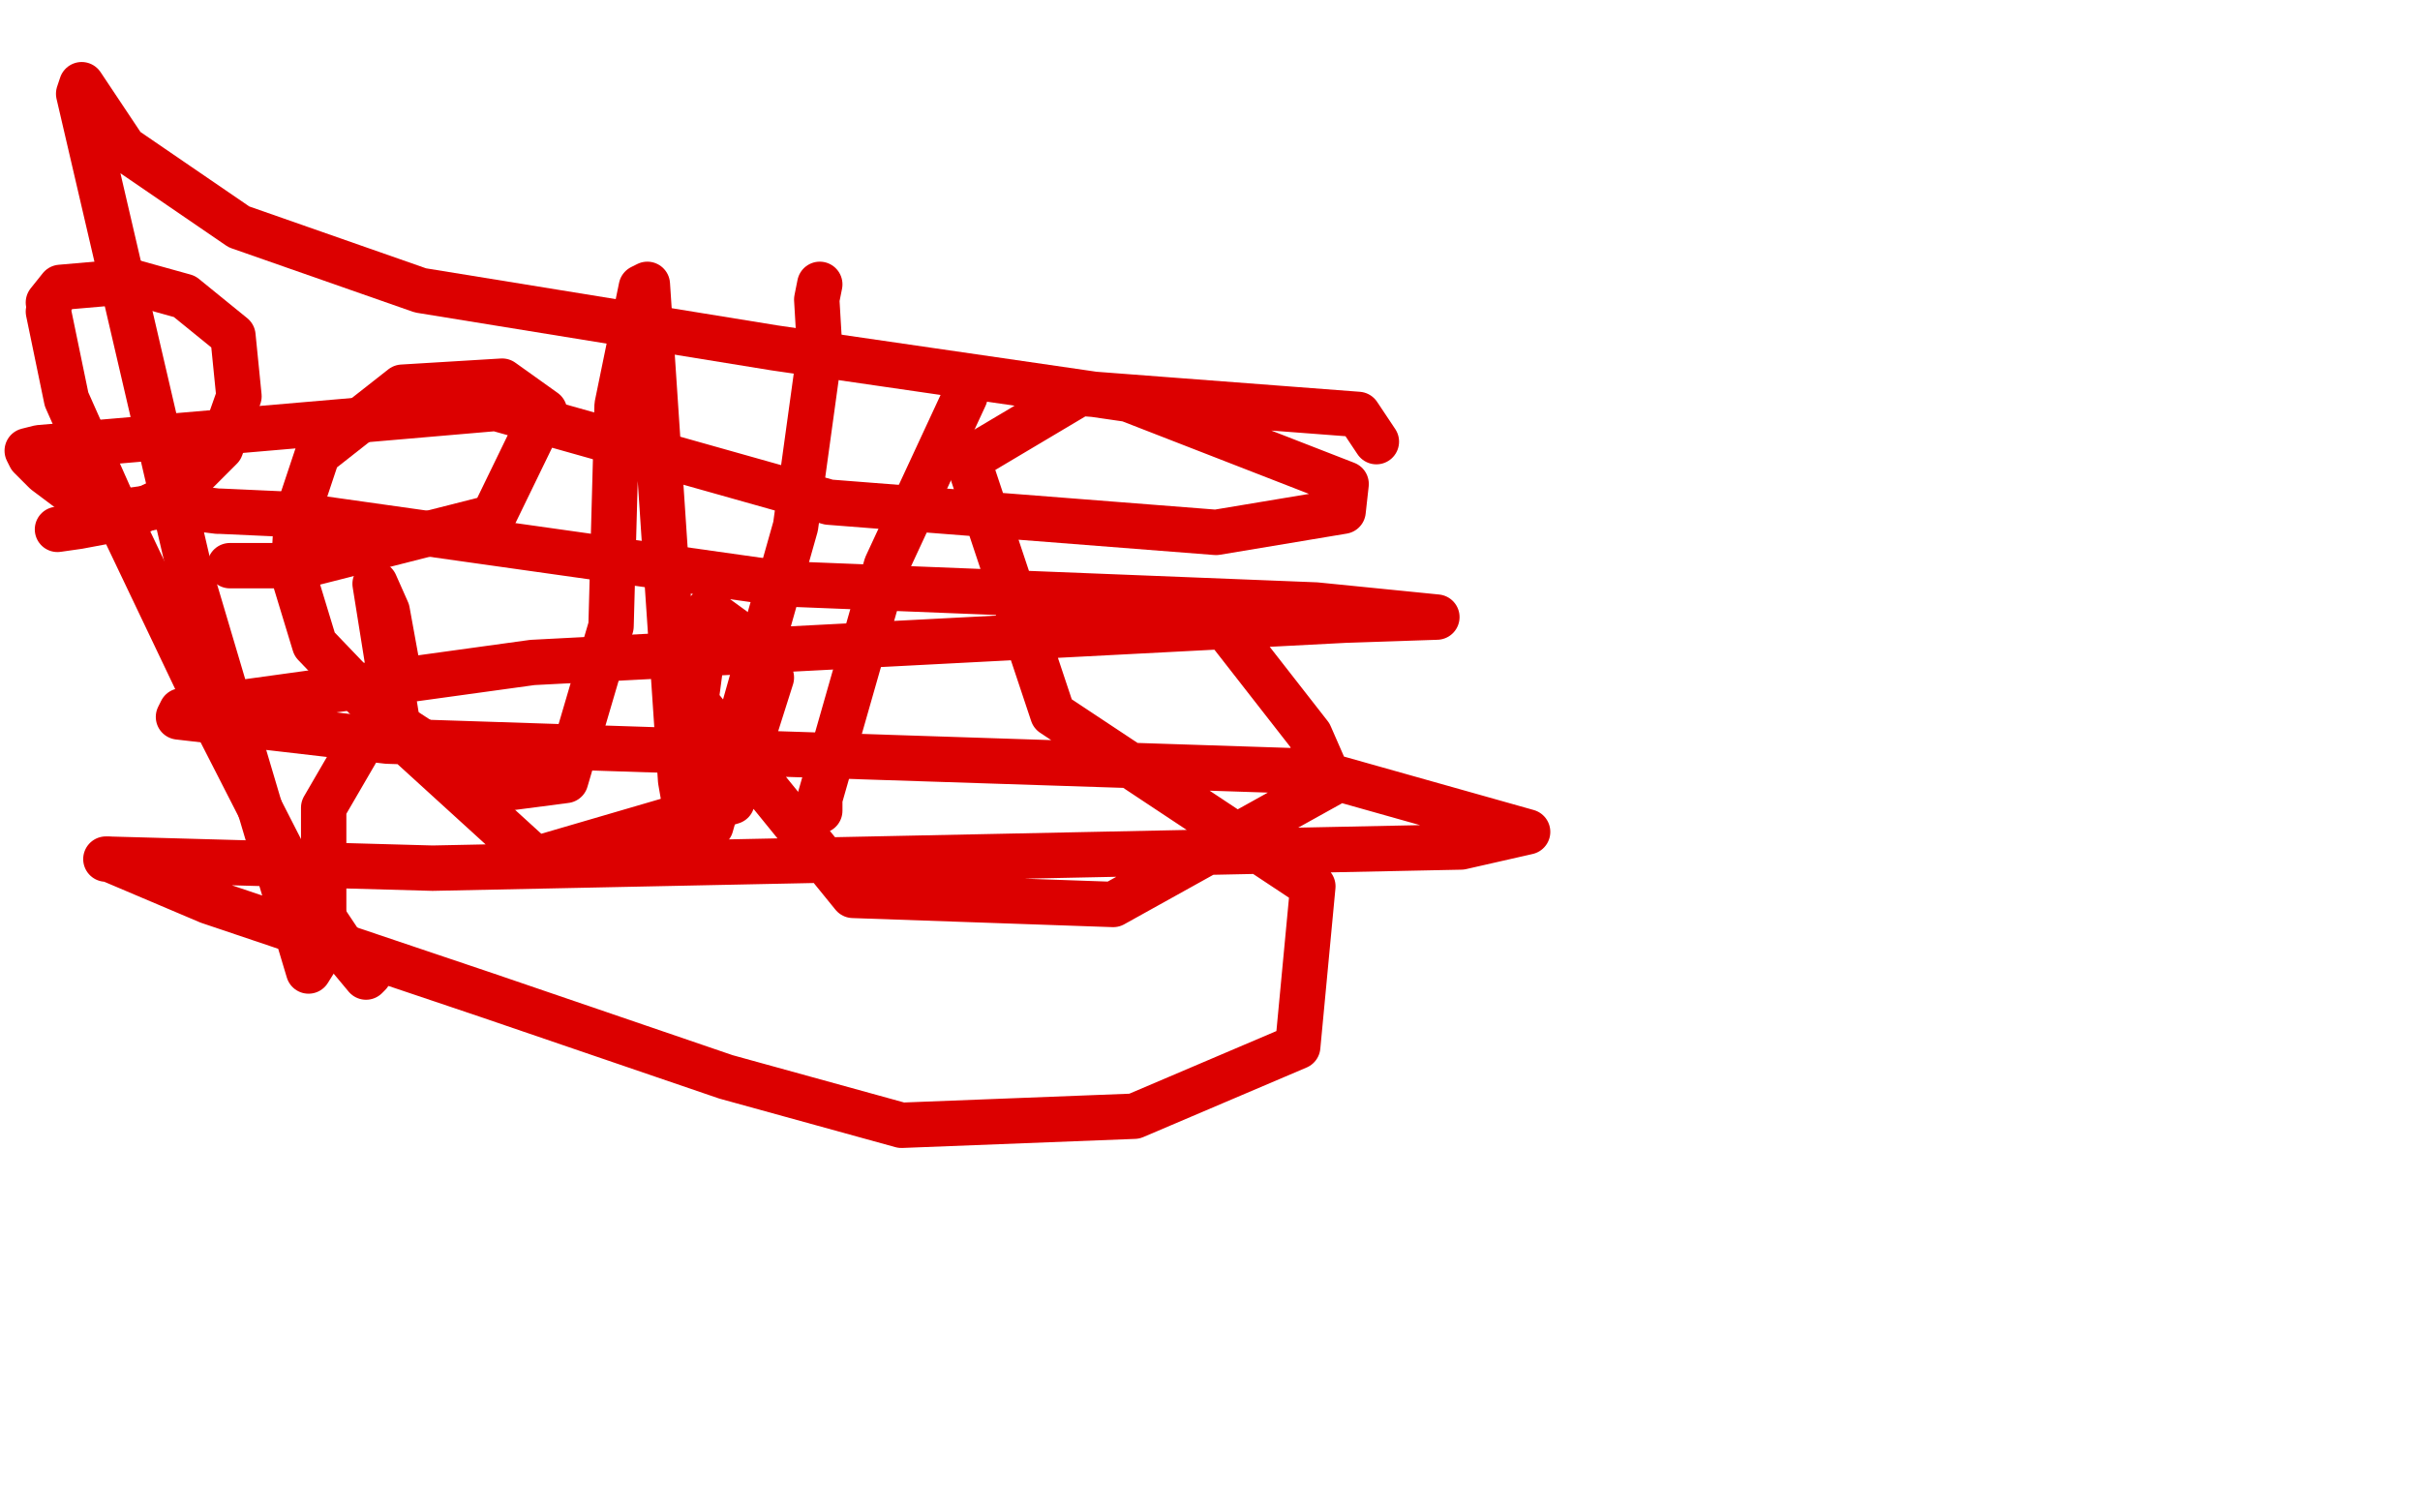 <?xml version="1.0" standalone="no"?>
<!DOCTYPE svg PUBLIC "-//W3C//DTD SVG 1.1//EN"
"http://www.w3.org/Graphics/SVG/1.1/DTD/svg11.dtd">

<svg width="800" height="500" version="1.1" xmlns="http://www.w3.org/2000/svg" xmlns:xlink="http://www.w3.org/1999/xlink" style="stroke-antialiasing: false"><desc>This SVG has been created on https://colorillo.com/</desc><rect x='0' y='0' width='800' height='500' style='fill: rgb(255,255,255); stroke-width:0' /><polyline points="16,103 22,132 22,132 42,177 42,177 73,242 96,287 116,317 121,323 122,322" style="fill: none; stroke: #dc0000; stroke-width: 15; stroke-linejoin: round; stroke-linecap: round; stroke-antialiasing: false; stroke-antialias: 0; opacity: 1.0"/>
<polyline points="16,100 20,95 20,95 43,93 43,93 61,98 61,98 77,111 77,111 79,131 73,148 57,164 42,171 26,174 19,175" style="fill: none; stroke: #dc0000; stroke-width: 15; stroke-linejoin: round; stroke-linecap: round; stroke-antialiasing: false; stroke-antialias: 0; opacity: 1.0"/>
<polyline points="76,187 100,187 100,187 163,171 163,171 180,136 166,126 133,128 105,150 98,171 97,190 104,213 127,237 164,261 187,258 202,207 204,134 212,95 214,94 220,184 225,258 229,281 235,273 263,174 271,116 270,99 271,94" style="fill: none; stroke: #dc0000; stroke-width: 15; stroke-linejoin: round; stroke-linecap: round; stroke-antialiasing: false; stroke-antialias: 0; opacity: 1.0"/>
<polyline points="319,131 293,187 293,187 271,264 271,264 271,268 271,268" style="fill: none; stroke: #dc0000; stroke-width: 15; stroke-linejoin: round; stroke-linecap: round; stroke-antialiasing: false; stroke-antialias: 0; opacity: 1.0"/>
<polyline points="455,146 449,137 449,137 357,130 357,130 320,152 348,236 434,293 429,346 375,369 298,372 240,356 161,329 69,298 36,284 35,284 143,287 483,280 505,275 434,255 128,245 59,237 60,235 176,219 445,205 475,204 435,200 259,193 96,170 95,170 73,169 72,169 56,167 41,169 23,162 15,156 10,151 9,149 13,148 164,135 274,166 402,176 444,169 445,160 373,132 256,115 139,96 79,75 41,49 27,28 26,31 63,190 90,281 102,321 107,313 107,267 132,224 128,202 124,193 132,243 177,284 242,265 255,224 245,210 234,202 230,232 282,296 368,299 440,259 433,243 401,202 398,200" style="fill: none; stroke: #dc0000; stroke-width: 15; stroke-linejoin: round; stroke-linecap: round; stroke-antialiasing: false; stroke-antialias: 0; opacity: 1.0"/>
</svg>
